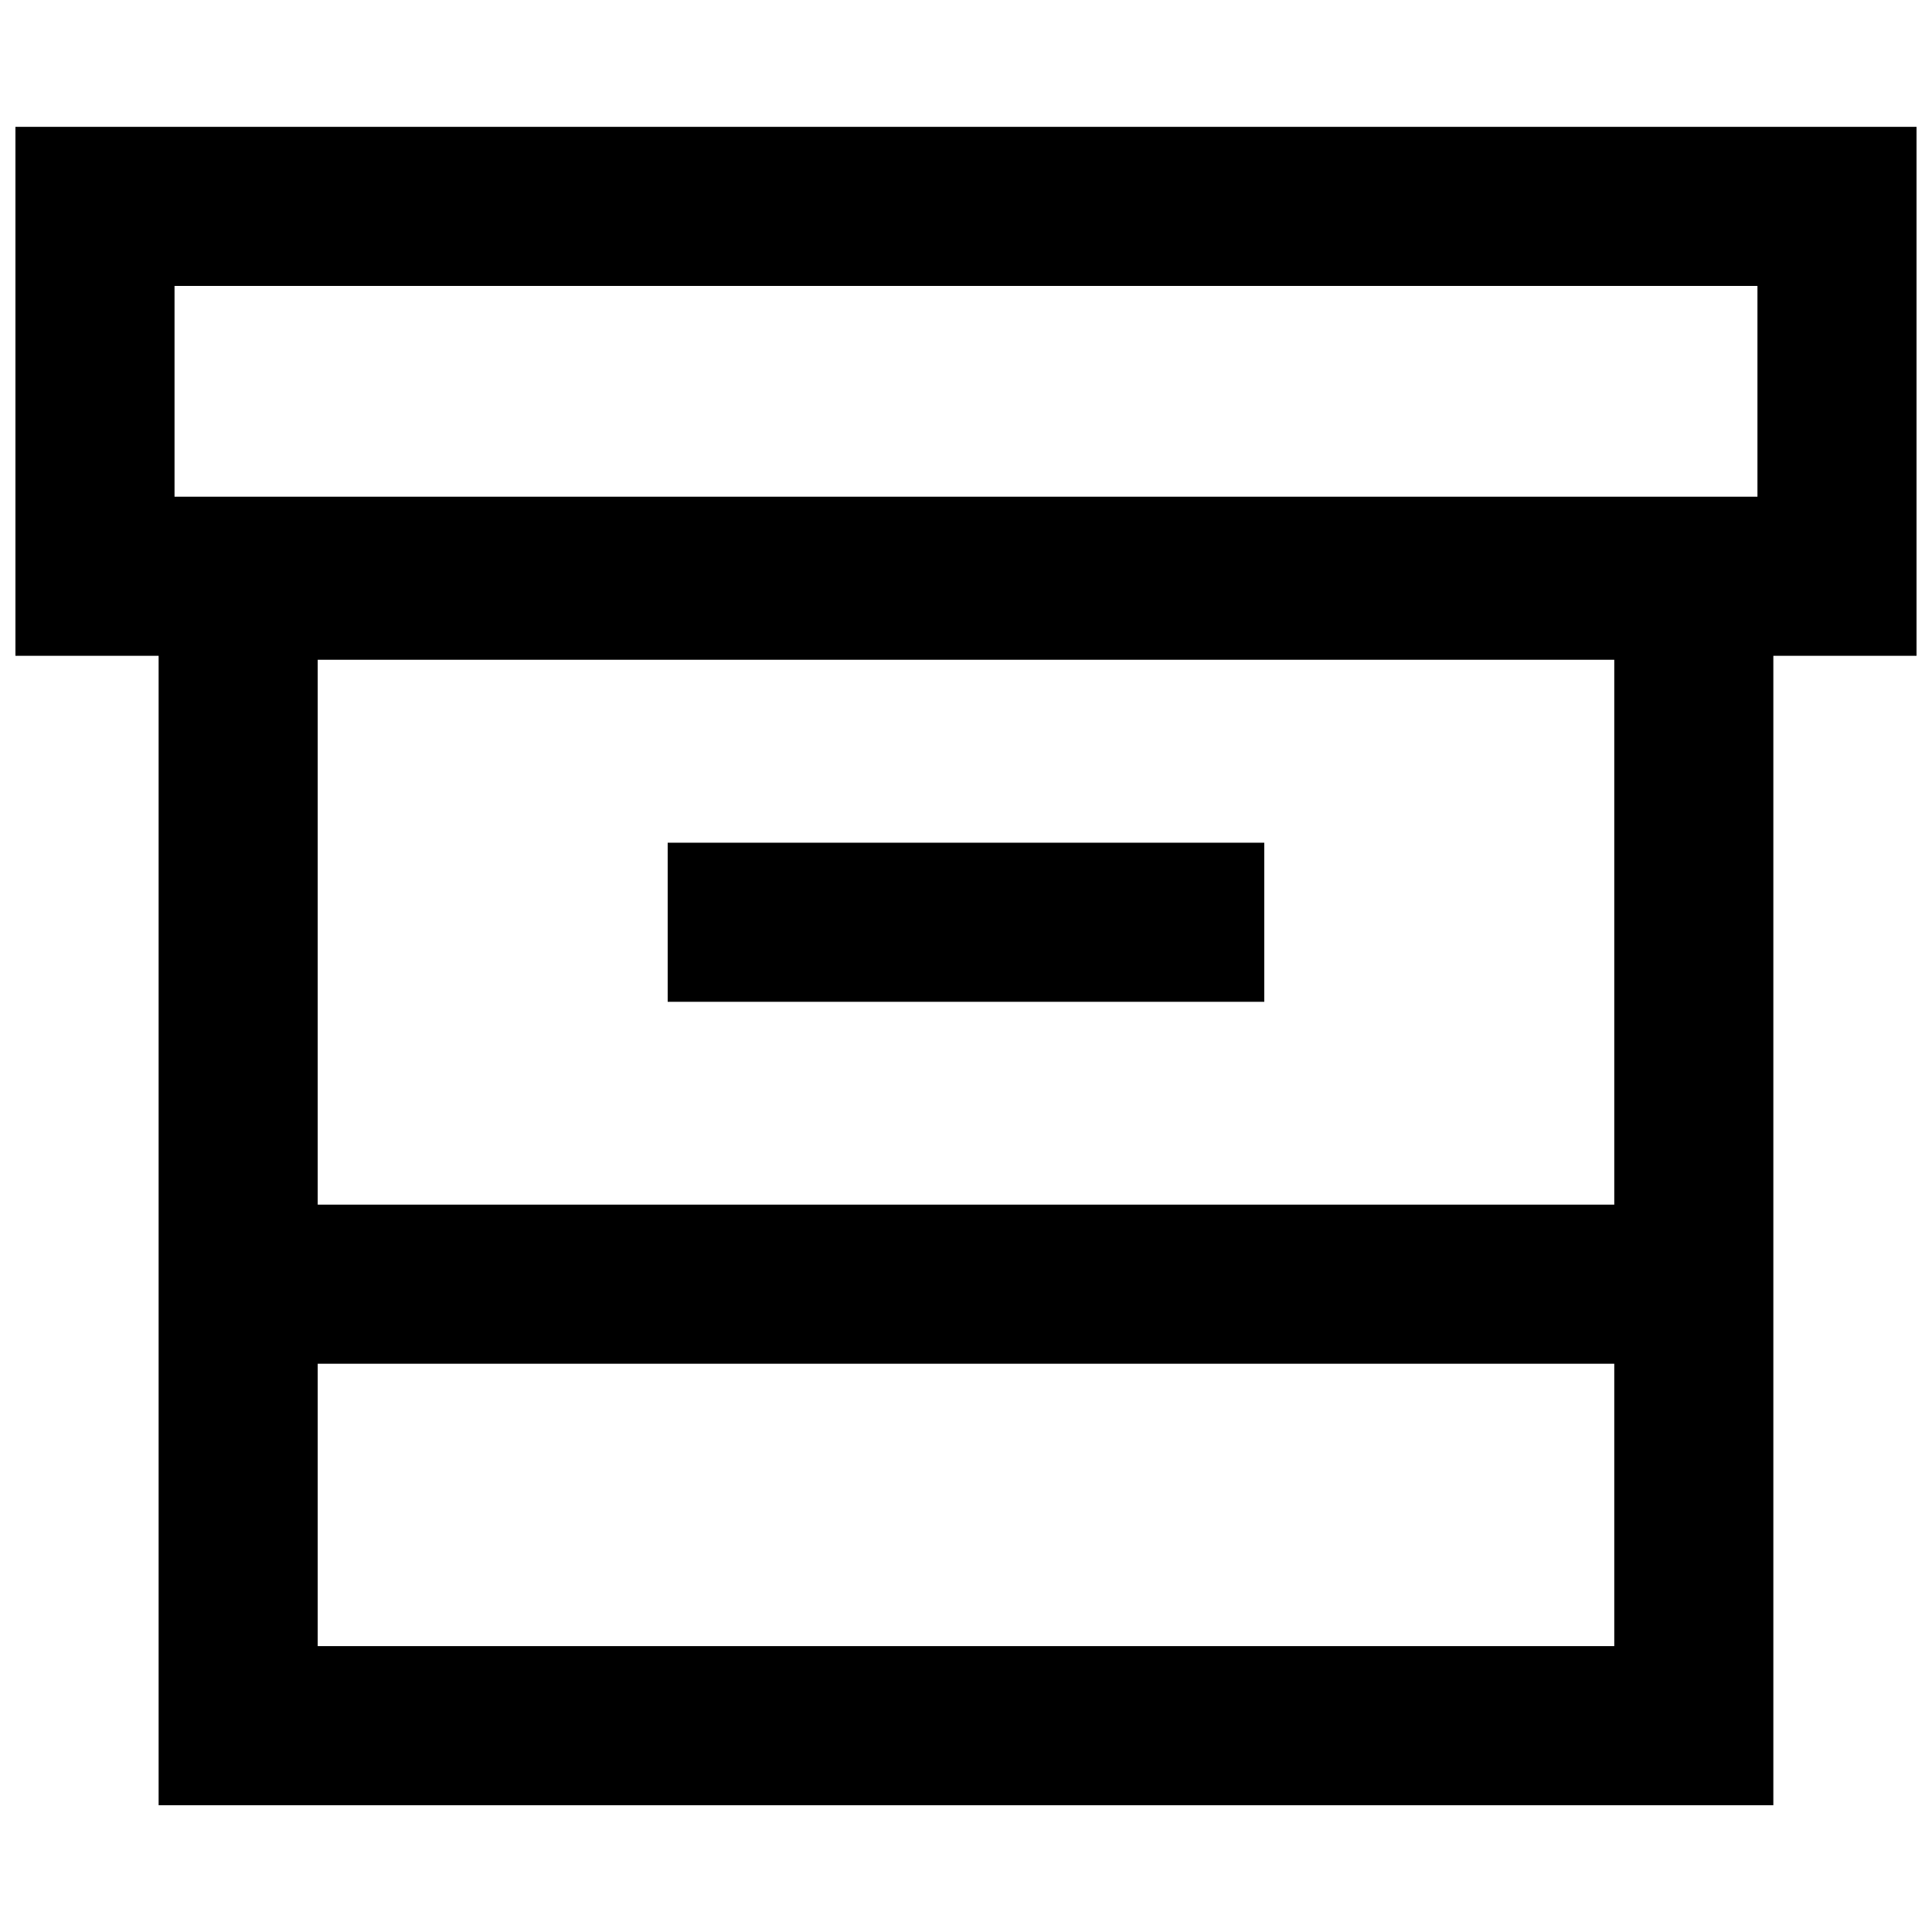 <?xml version="1.0" encoding="UTF-8"?>
<!-- The Best Svg Icon site in the world: iconSvg.co, Visit us! https://iconsvg.co -->
<svg width="800px" height="800px" version="1.1" viewBox="144 144 512 512" xmlns="http://www.w3.org/2000/svg">
 <defs>
  <clipPath id="a">
   <path d="m148.09 177h503.81v446h-503.81z"/>
  </clipPath>
 </defs>
 <g clip-path="url(#a)">
  <path d="m651.9 177.61h-503.81v140.18h37.945v304.61h427.92v-304.61h37.945zm-80.102 285.63h-343.6v-144.4h343.6zm-343.6 116.99v-74.832h343.6v74.832zm-37.945-360.46h419.49v55.863h-419.49zm288.79 189.72h-158.1v-42.16h158.1z"/>
 </g>
</svg>